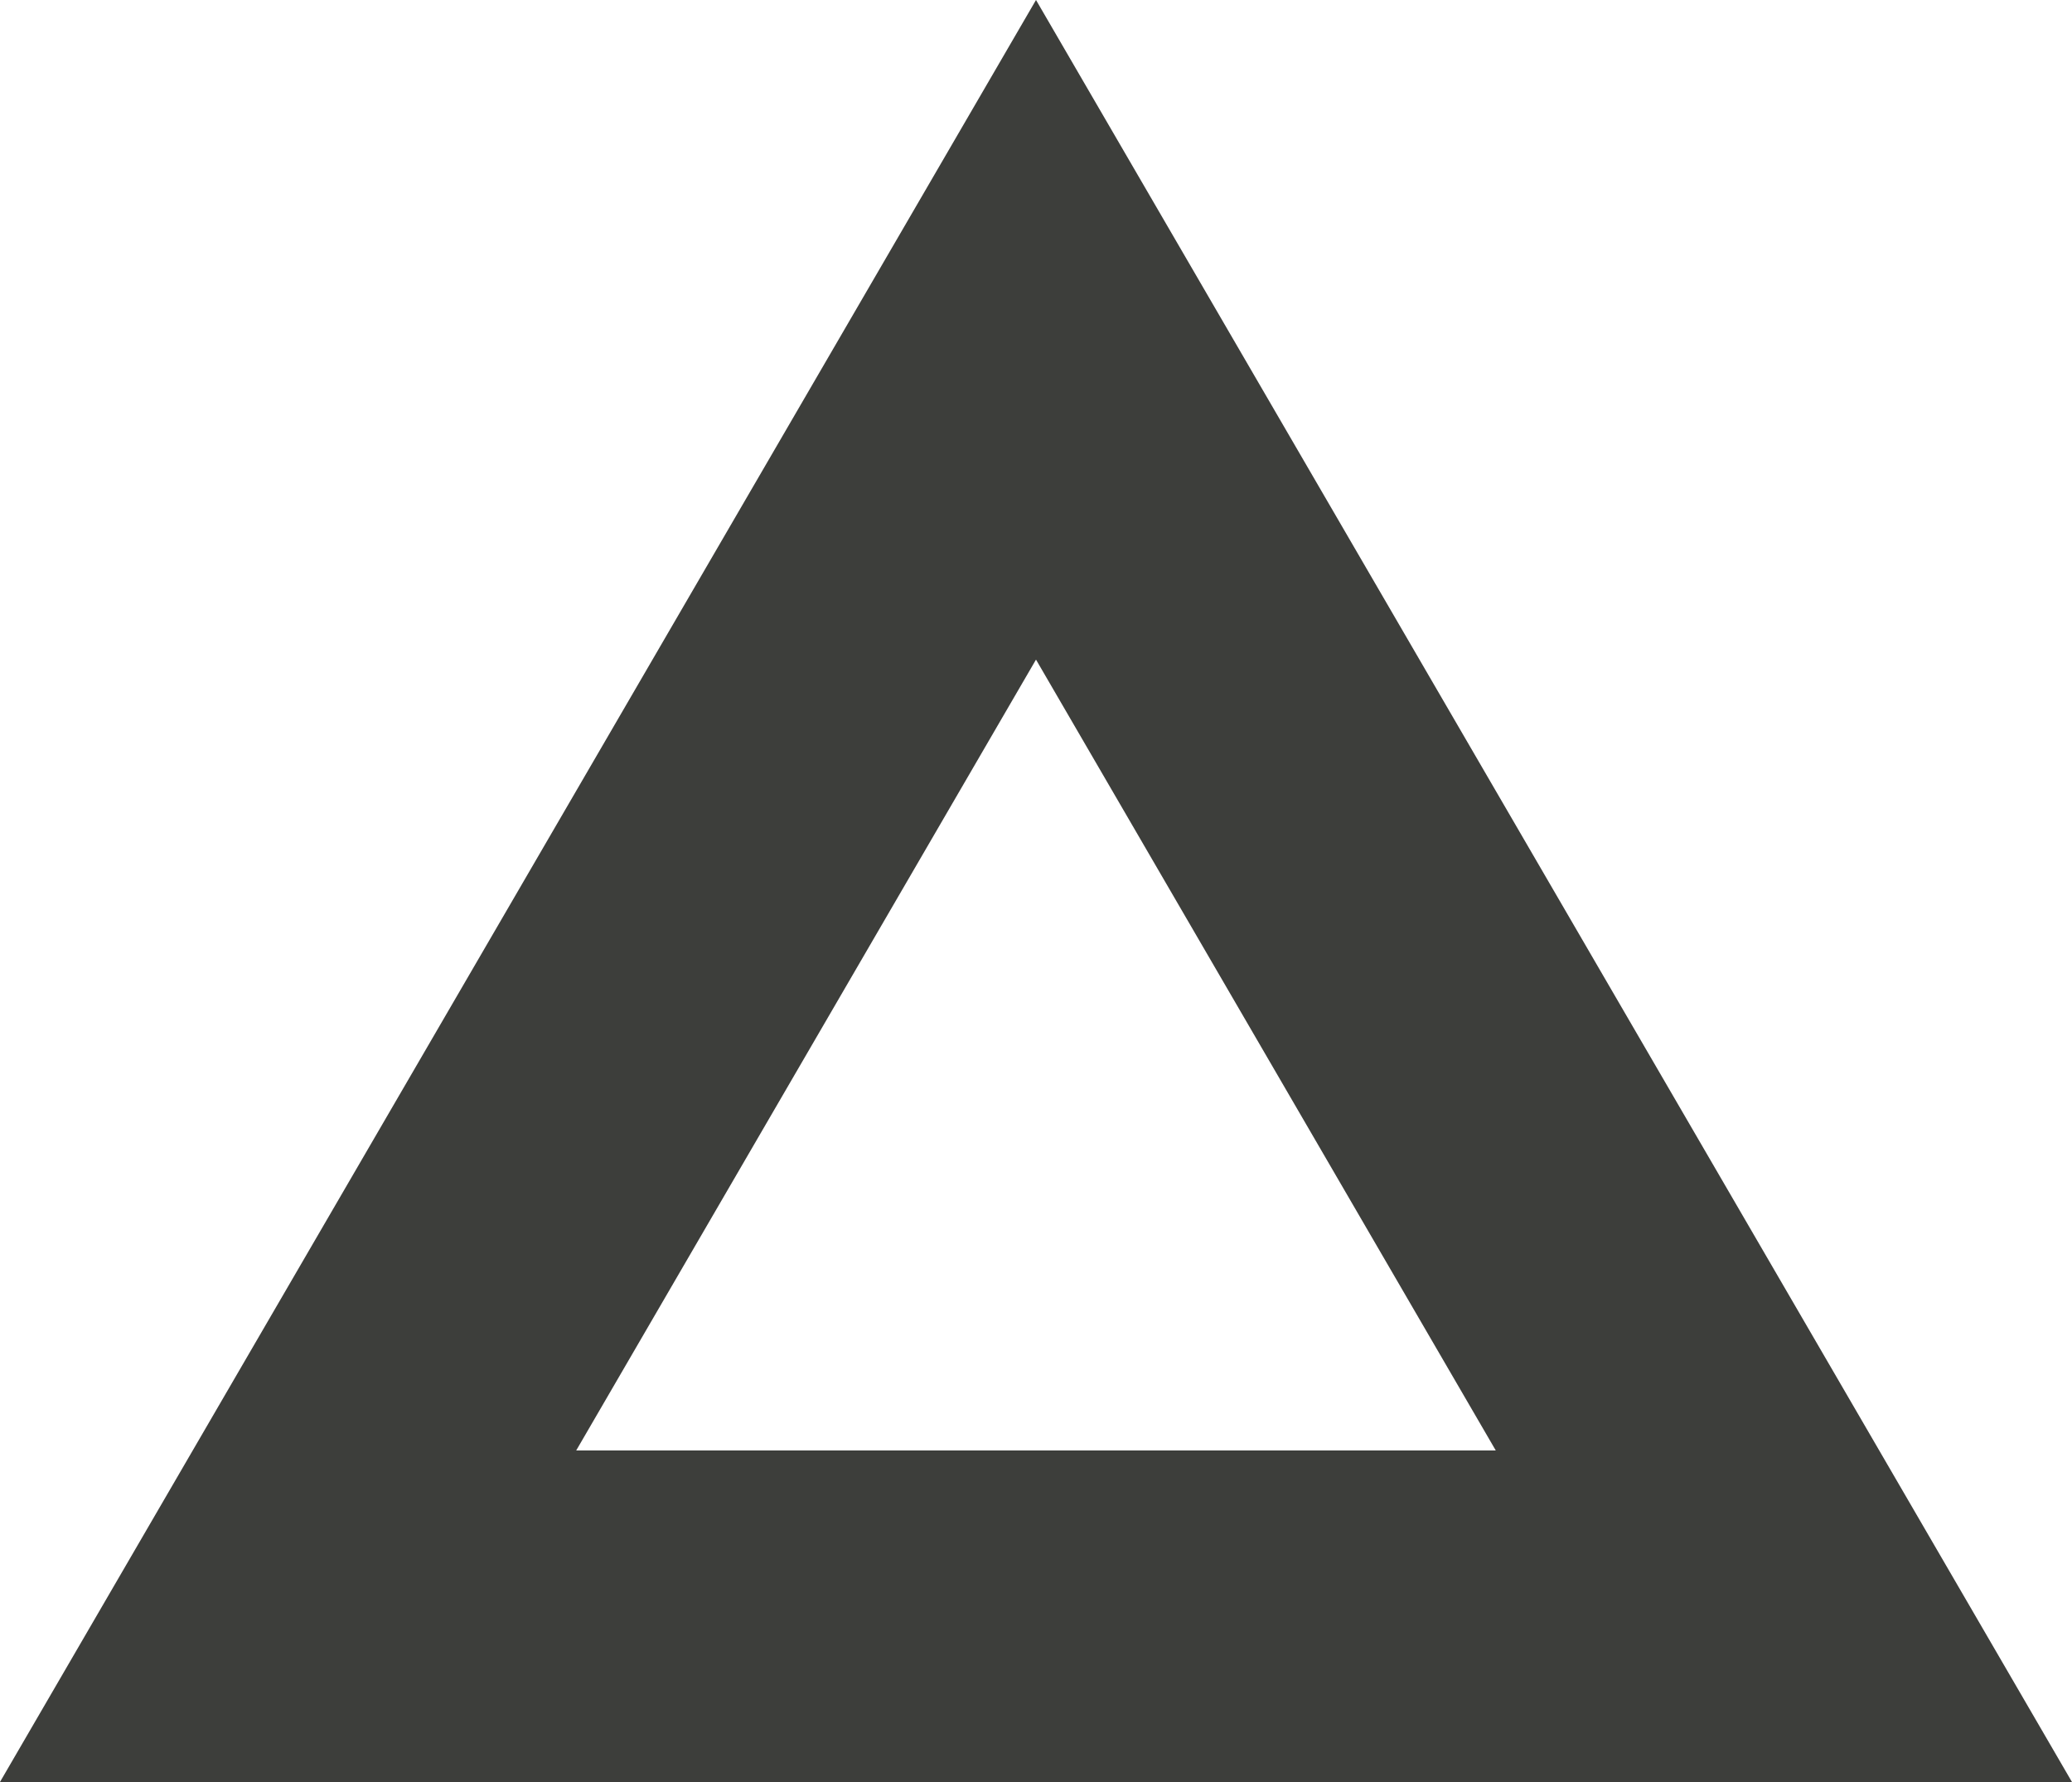 <?xml version="1.0" encoding="UTF-8"?> <svg xmlns="http://www.w3.org/2000/svg" width="50" height="43" viewBox="0 0 50 43" fill="none"> <path d="M6.952 39L25 7.958L43.047 39H6.952Z" stroke="#3D3E3B" stroke-width="8"></path> </svg> 